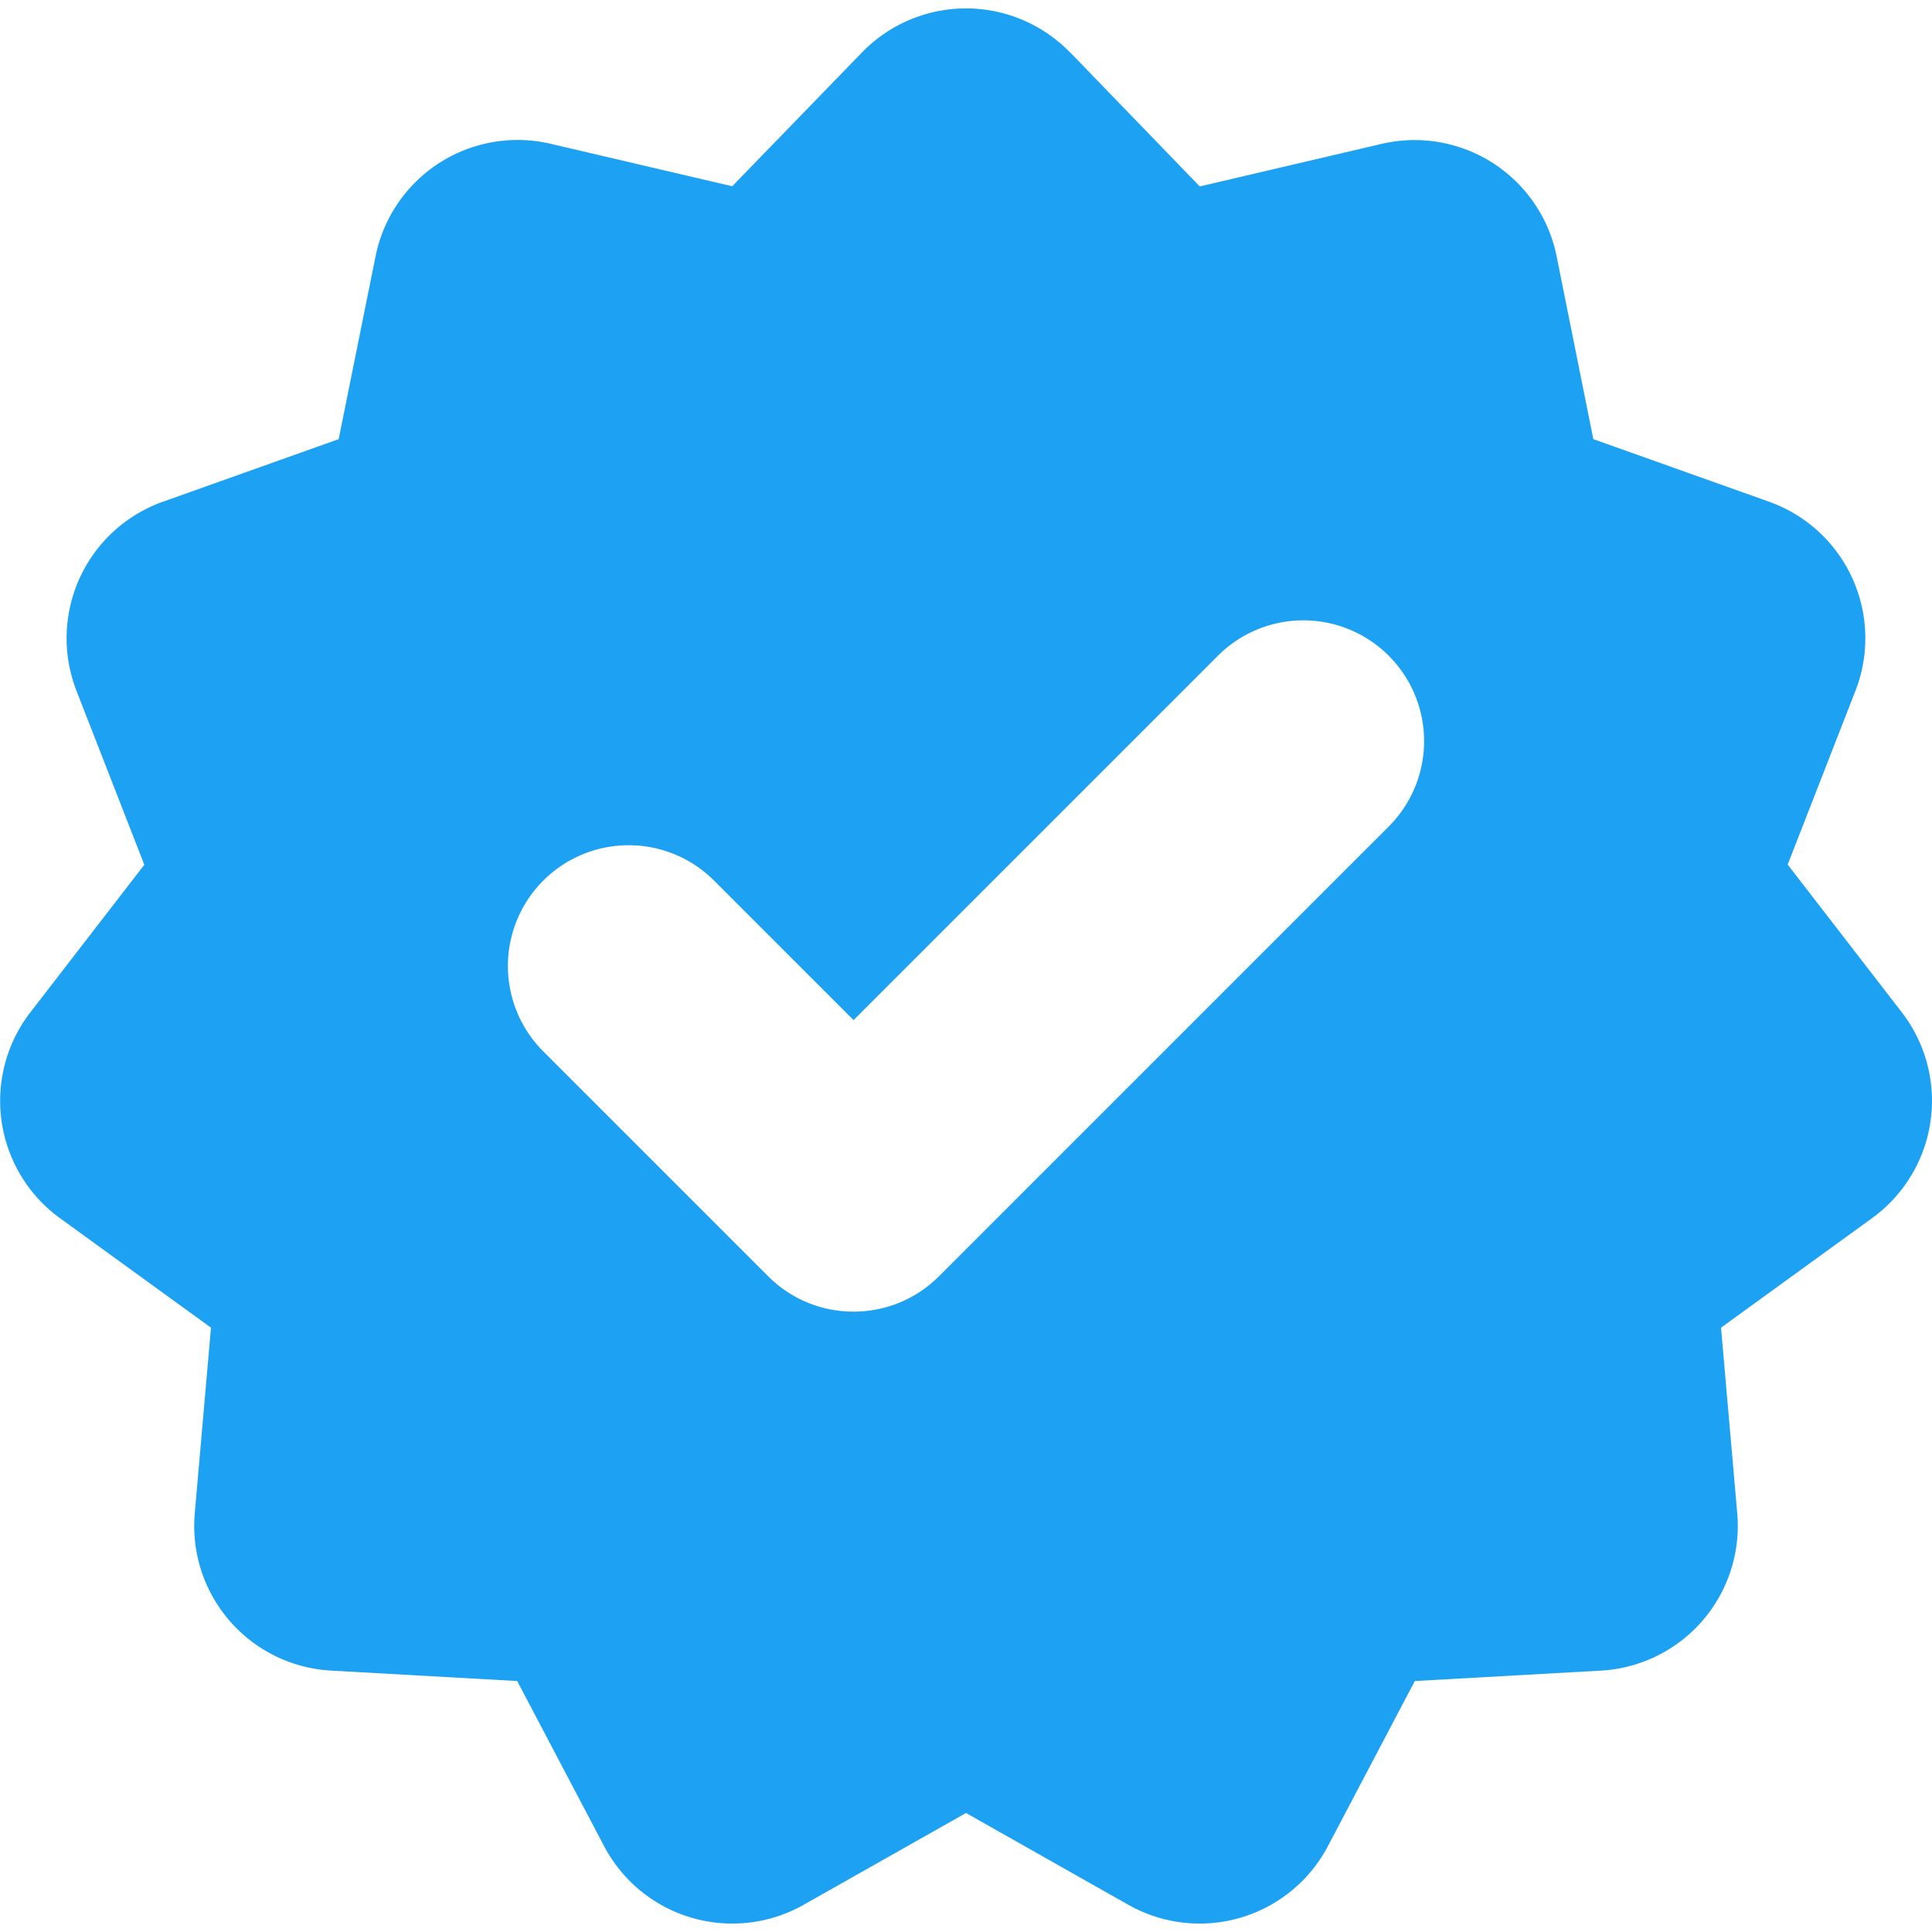 <svg xmlns="http://www.w3.org/2000/svg" fill="none" viewBox="0 0 10 10"
    class="injected-svg w-[.66em] min-w-[.66em] max-w-[.66em] h-[.66em] min-h-[.66em] max-h-[.66em]"
    data-src="/images/icons/micro-solid/warranty-badge-highlight.svg"
    xmlns:xlink="http://www.w3.org/1999/xlink">
    <path fill="#1DA1F2" fill-rule="evenodd"
        d="M5.538 0.271a0.75 0.75 0 0 0 -1.076 0L3.79 0.964l-0.941 -0.22a0.75 0.75 0 0 0 -0.905 0.582l-0.191 0.947 -0.91 0.324a0.75 0.75 0 0 0 -0.447 0.979l0.351 0.9 -0.59 0.764A0.75 0.75 0 0 0 0.31 6.305l0.782 0.567 -0.084 0.962a0.75 0.75 0 0 0 0.705 0.813l0.964 0.054 0.45 0.855a0.75 0.75 0 0 0 1.033 0.303L5 9.384l0.84 0.475a0.75 0.75 0 0 0 1.033 -0.303l0.45 -0.855 0.964 -0.054a0.75 0.75 0 0 0 0.705 -0.813l-0.084 -0.962 0.782 -0.567a0.75 0.75 0 0 0 0.154 -1.065l-0.591 -0.765 0.351 -0.9a0.75 0.75 0 0 0 -0.447 -0.978l-0.91 -0.324 -0.19 -0.947A0.75 0.75 0 0 0 7.15 0.745l-0.94 0.22L5.538 0.27Zm1.65 4.007a0.625 0.625 0 0 0 -0.884 -0.884L4.418 5.28l-0.722 -0.722a0.625 0.625 0 0 0 -0.884 0.884l1.164 1.164c0.244 0.244 0.64 0.244 0.884 0l2.328 -2.328Z"
        clip-rule="evenodd" stroke-width="1"></path>
</svg>